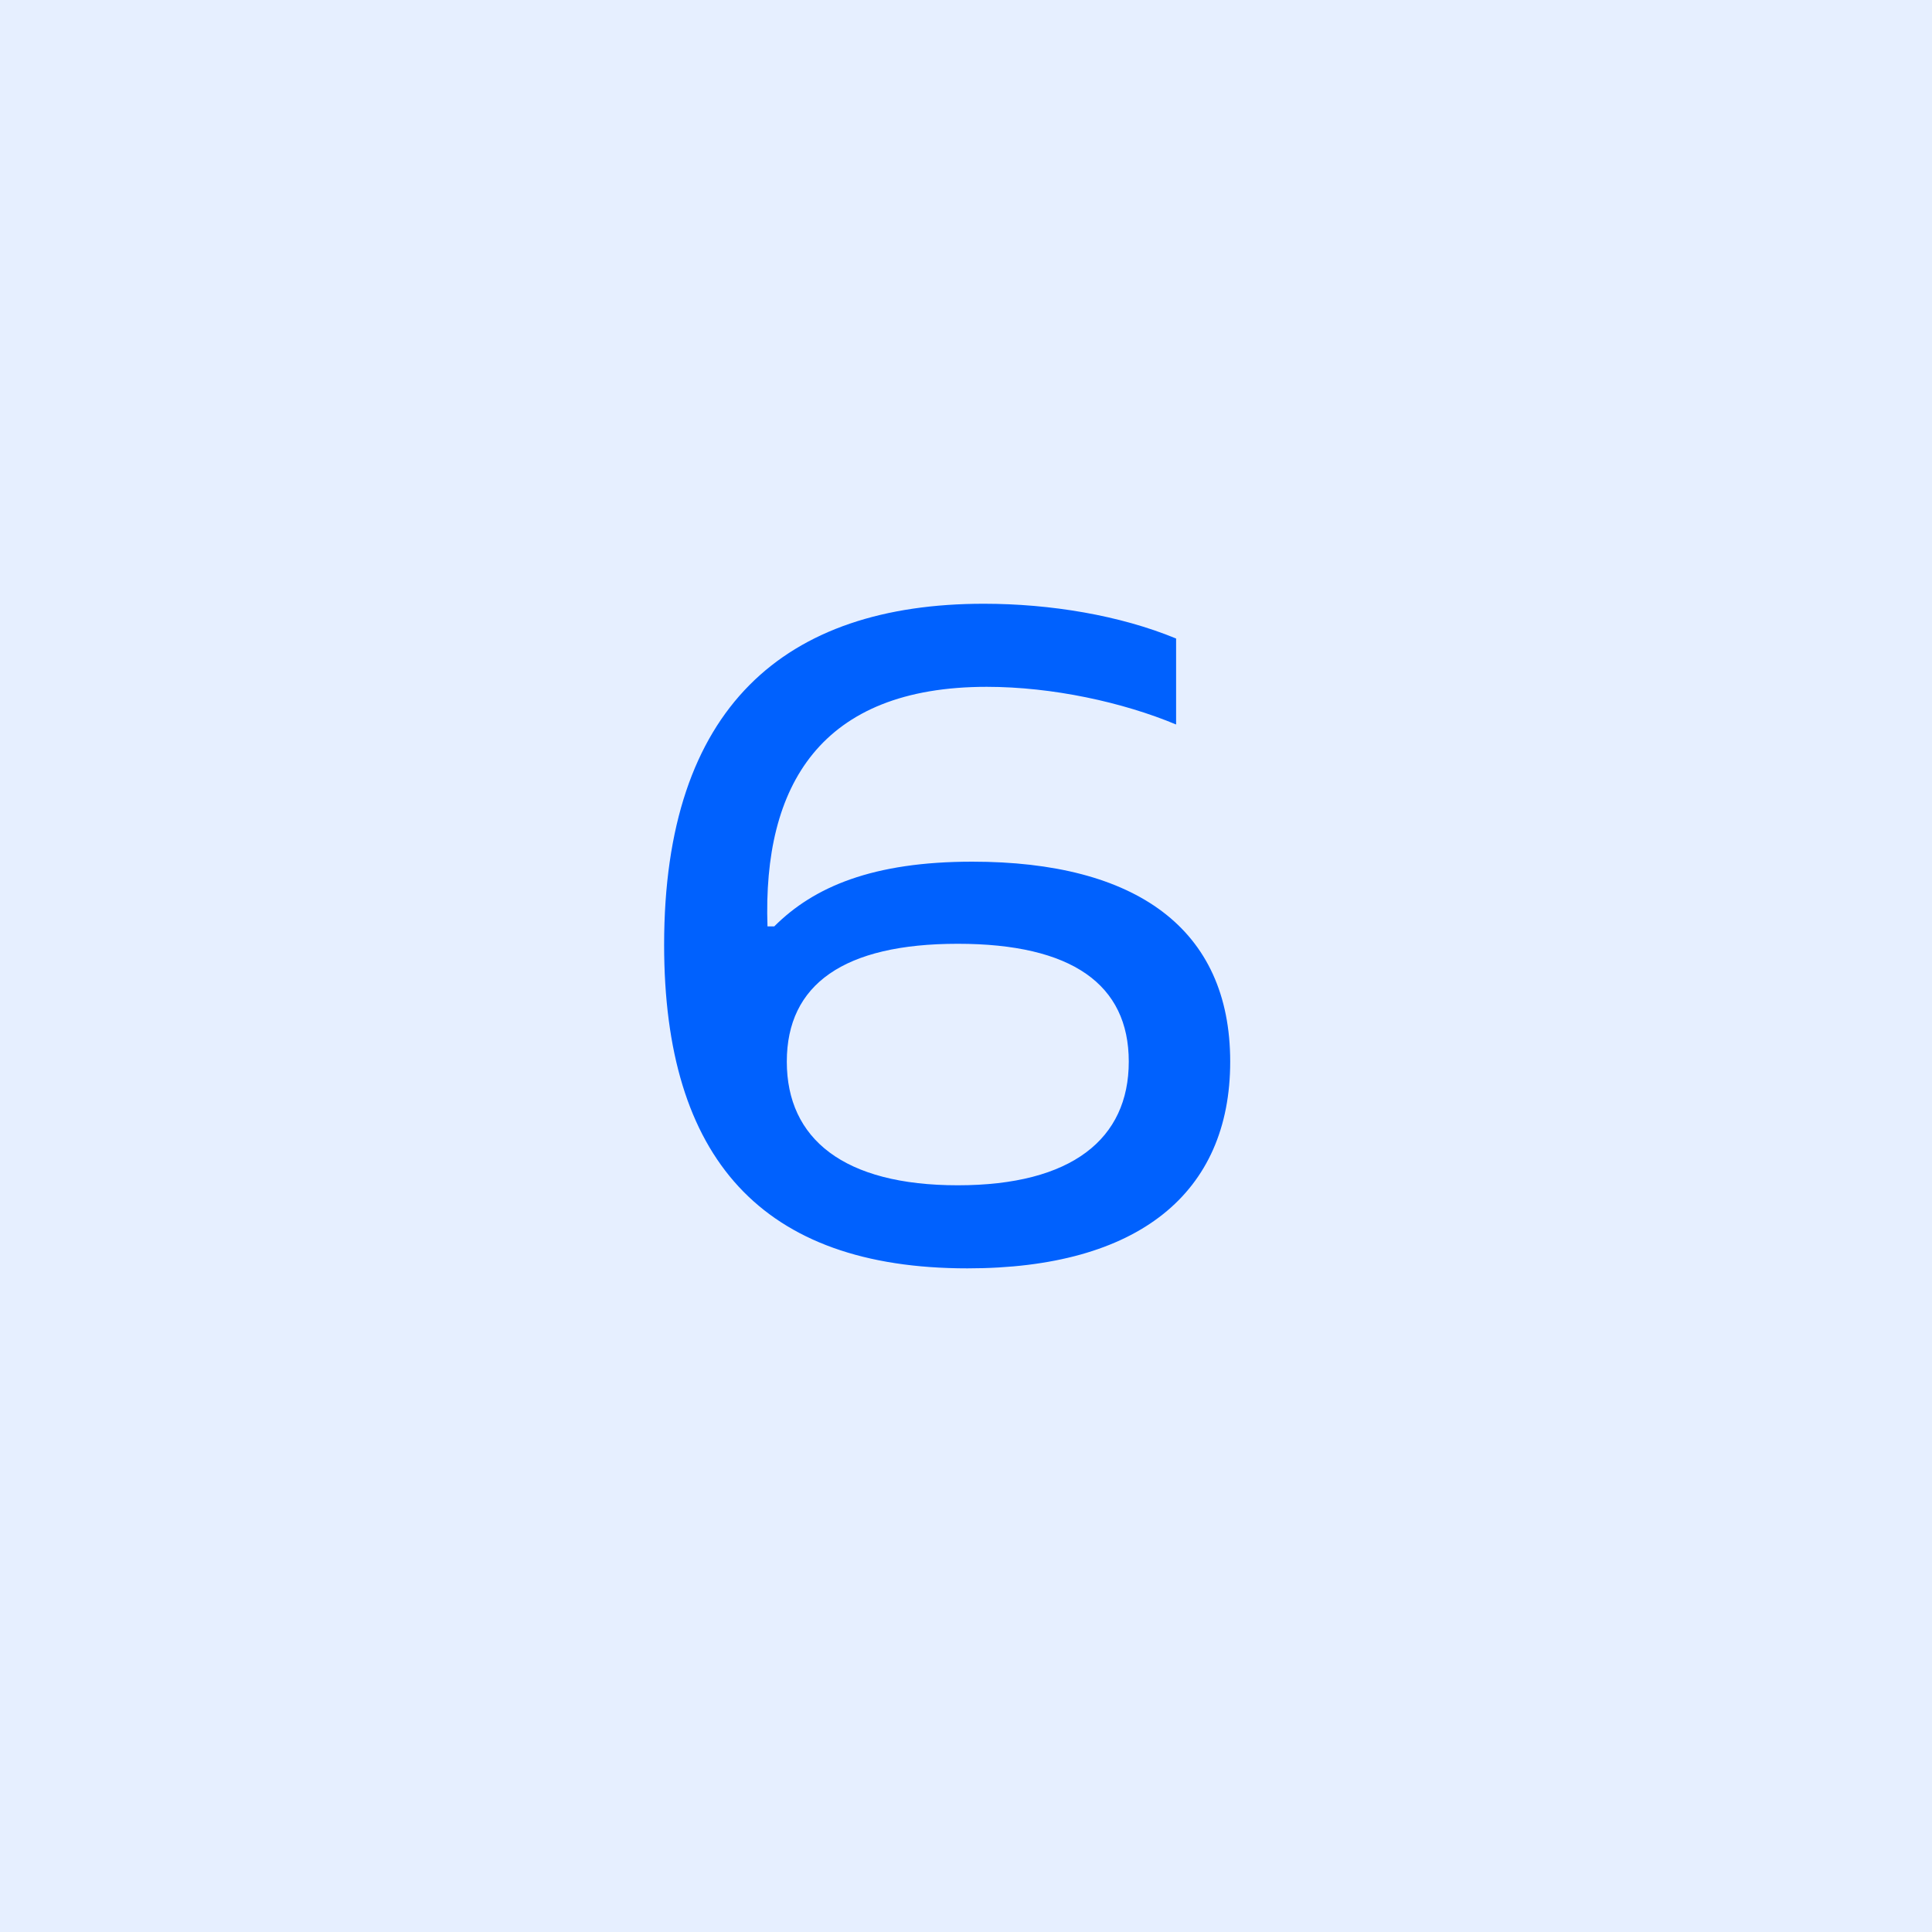 <?xml version="1.0" encoding="UTF-8"?> <svg xmlns="http://www.w3.org/2000/svg" width="32" height="32" viewBox="0 0 32 32" fill="none"><g filter="url(#filter0_b_484_1140)"><rect width="32" height="32" fill="#0061FE" fill-opacity="0.1"></rect></g><path d="M16.296 10C17.4 10 18.552 10.192 19.48 10.576V12C18.6 11.632 17.432 11.376 16.344 11.376C13.592 11.376 12.632 13.008 12.712 15.344H12.824C13.48 14.688 14.456 14.272 16.104 14.272C18.808 14.272 20.376 15.376 20.376 17.584C20.376 19.76 18.856 21.008 16.024 21.008C12.616 21.008 11 19.184 11 15.648C11 11.712 13 10 16.296 10ZM13.032 17.584C13.032 18.864 13.976 19.632 15.864 19.632C17.752 19.632 18.696 18.864 18.696 17.584C18.696 16.304 17.752 15.632 15.864 15.632C13.976 15.632 13.032 16.304 13.032 17.584Z" fill="#0061FE"></path><defs><filter id="filter0_b_484_1140" x="-13.333" y="-13.333" width="58.667" height="58.667" filterUnits="userSpaceOnUse" color-interpolation-filters="sRGB"><feFlood flood-opacity="0" result="BackgroundImageFix"></feFlood><feGaussianBlur in="BackgroundImageFix" stdDeviation="6.667"></feGaussianBlur><feComposite in2="SourceAlpha" operator="in" result="effect1_backgroundBlur_484_1140"></feComposite><feBlend mode="normal" in="SourceGraphic" in2="effect1_backgroundBlur_484_1140" result="shape"></feBlend></filter></defs></svg> 